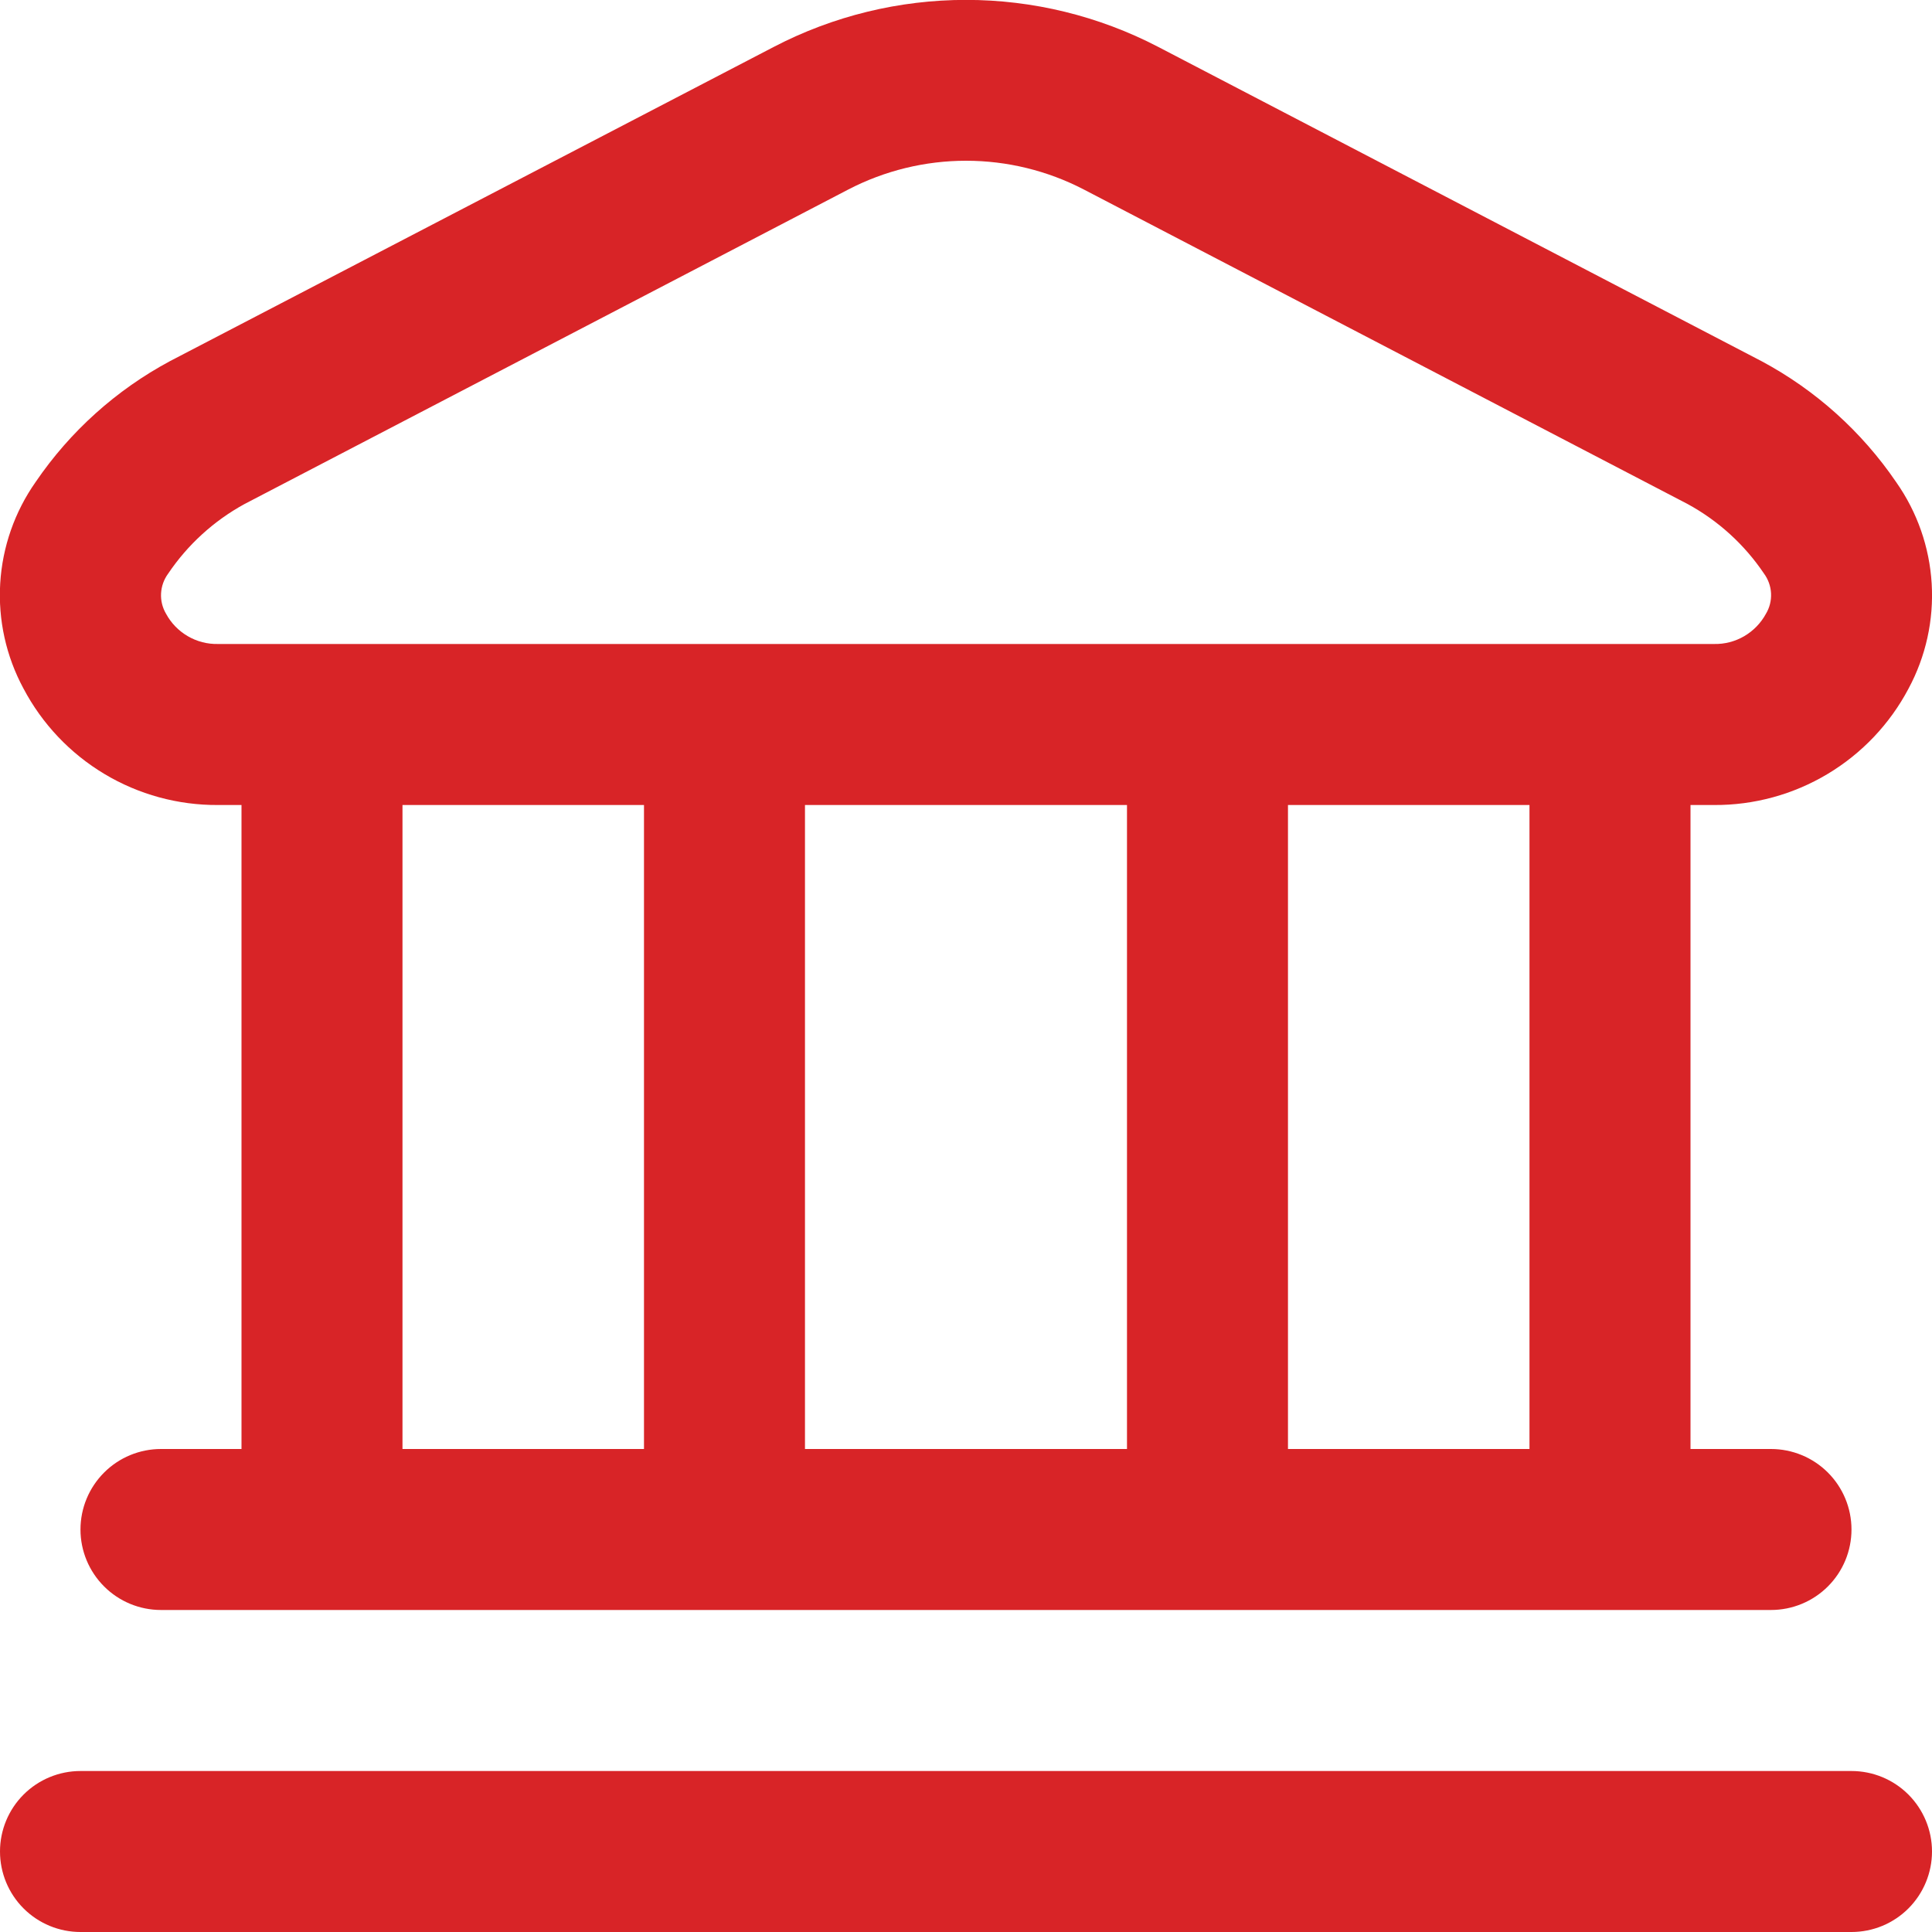 <svg width="55" height="55" viewBox="0 0 55 55" fill="none" xmlns="http://www.w3.org/2000/svg">
<g clip-path="url(#clip0_46_810)">
<path d="M55 52.708C55 53.316 54.758 53.899 54.329 54.329C53.899 54.759 53.316 55 52.708 55H2.291C1.684 55 1.101 54.759 0.671 54.329C0.241 53.899 -0 53.316 -0 52.708C-0 52.101 0.241 51.518 0.671 51.088C1.101 50.658 1.684 50.417 2.291 50.417H52.708C53.316 50.417 53.899 50.658 54.329 51.088C54.758 51.518 55 52.101 55 52.708ZM0.667 19.598C0.173 18.682 -0.056 17.647 0.006 16.608C0.068 15.57 0.418 14.569 1.017 13.718C1.996 12.281 3.308 11.102 4.84 10.28L22.03 1.334C23.719 0.455 25.596 -0.003 27.5 -0.003C29.404 -0.003 31.28 0.455 32.97 1.334L50.157 10.287C51.69 11.109 53.001 12.288 53.98 13.725C54.579 14.576 54.929 15.576 54.991 16.615C55.053 17.654 54.824 18.689 54.331 19.605C53.799 20.611 53.002 21.451 52.025 22.035C51.049 22.619 49.931 22.924 48.794 22.917H48.125V41.25H50.416C51.024 41.25 51.607 41.491 52.037 41.921C52.467 42.351 52.708 42.934 52.708 43.542C52.708 44.15 52.467 44.732 52.037 45.162C51.607 45.592 51.024 45.833 50.416 45.833H4.583C3.975 45.833 3.392 45.592 2.963 45.162C2.533 44.732 2.291 44.15 2.291 43.542C2.291 42.934 2.533 42.351 2.963 41.921C3.392 41.491 3.975 41.25 4.583 41.25H6.875V22.917H6.206C5.067 22.924 3.948 22.618 2.972 22.033C1.995 21.448 1.198 20.606 0.667 19.598ZM11.458 41.25H18.333V22.917H11.458V41.25ZM22.916 22.917V41.25H32.083V22.917H22.916ZM43.541 22.917H36.666V41.25H43.541V22.917ZM4.728 17.474C4.871 17.739 5.085 17.959 5.346 18.111C5.607 18.263 5.904 18.34 6.206 18.333H48.794C49.096 18.34 49.393 18.263 49.654 18.111C49.914 17.959 50.128 17.739 50.272 17.474C50.377 17.299 50.428 17.097 50.418 16.893C50.408 16.689 50.338 16.492 50.217 16.328C49.662 15.503 48.916 14.824 48.042 14.348L30.855 5.395C29.819 4.857 28.669 4.576 27.502 4.576C26.335 4.576 25.185 4.857 24.149 5.395L6.962 14.348C6.089 14.825 5.343 15.505 4.787 16.33C4.666 16.494 4.596 16.69 4.585 16.893C4.574 17.097 4.624 17.299 4.728 17.474Z" fill="#D82427"/>
</g>
<defs>
<clipPath id="clip0_46_810">
<rect width="55" height="55" fill="white"/>
</clipPath>
</defs>
</svg>
